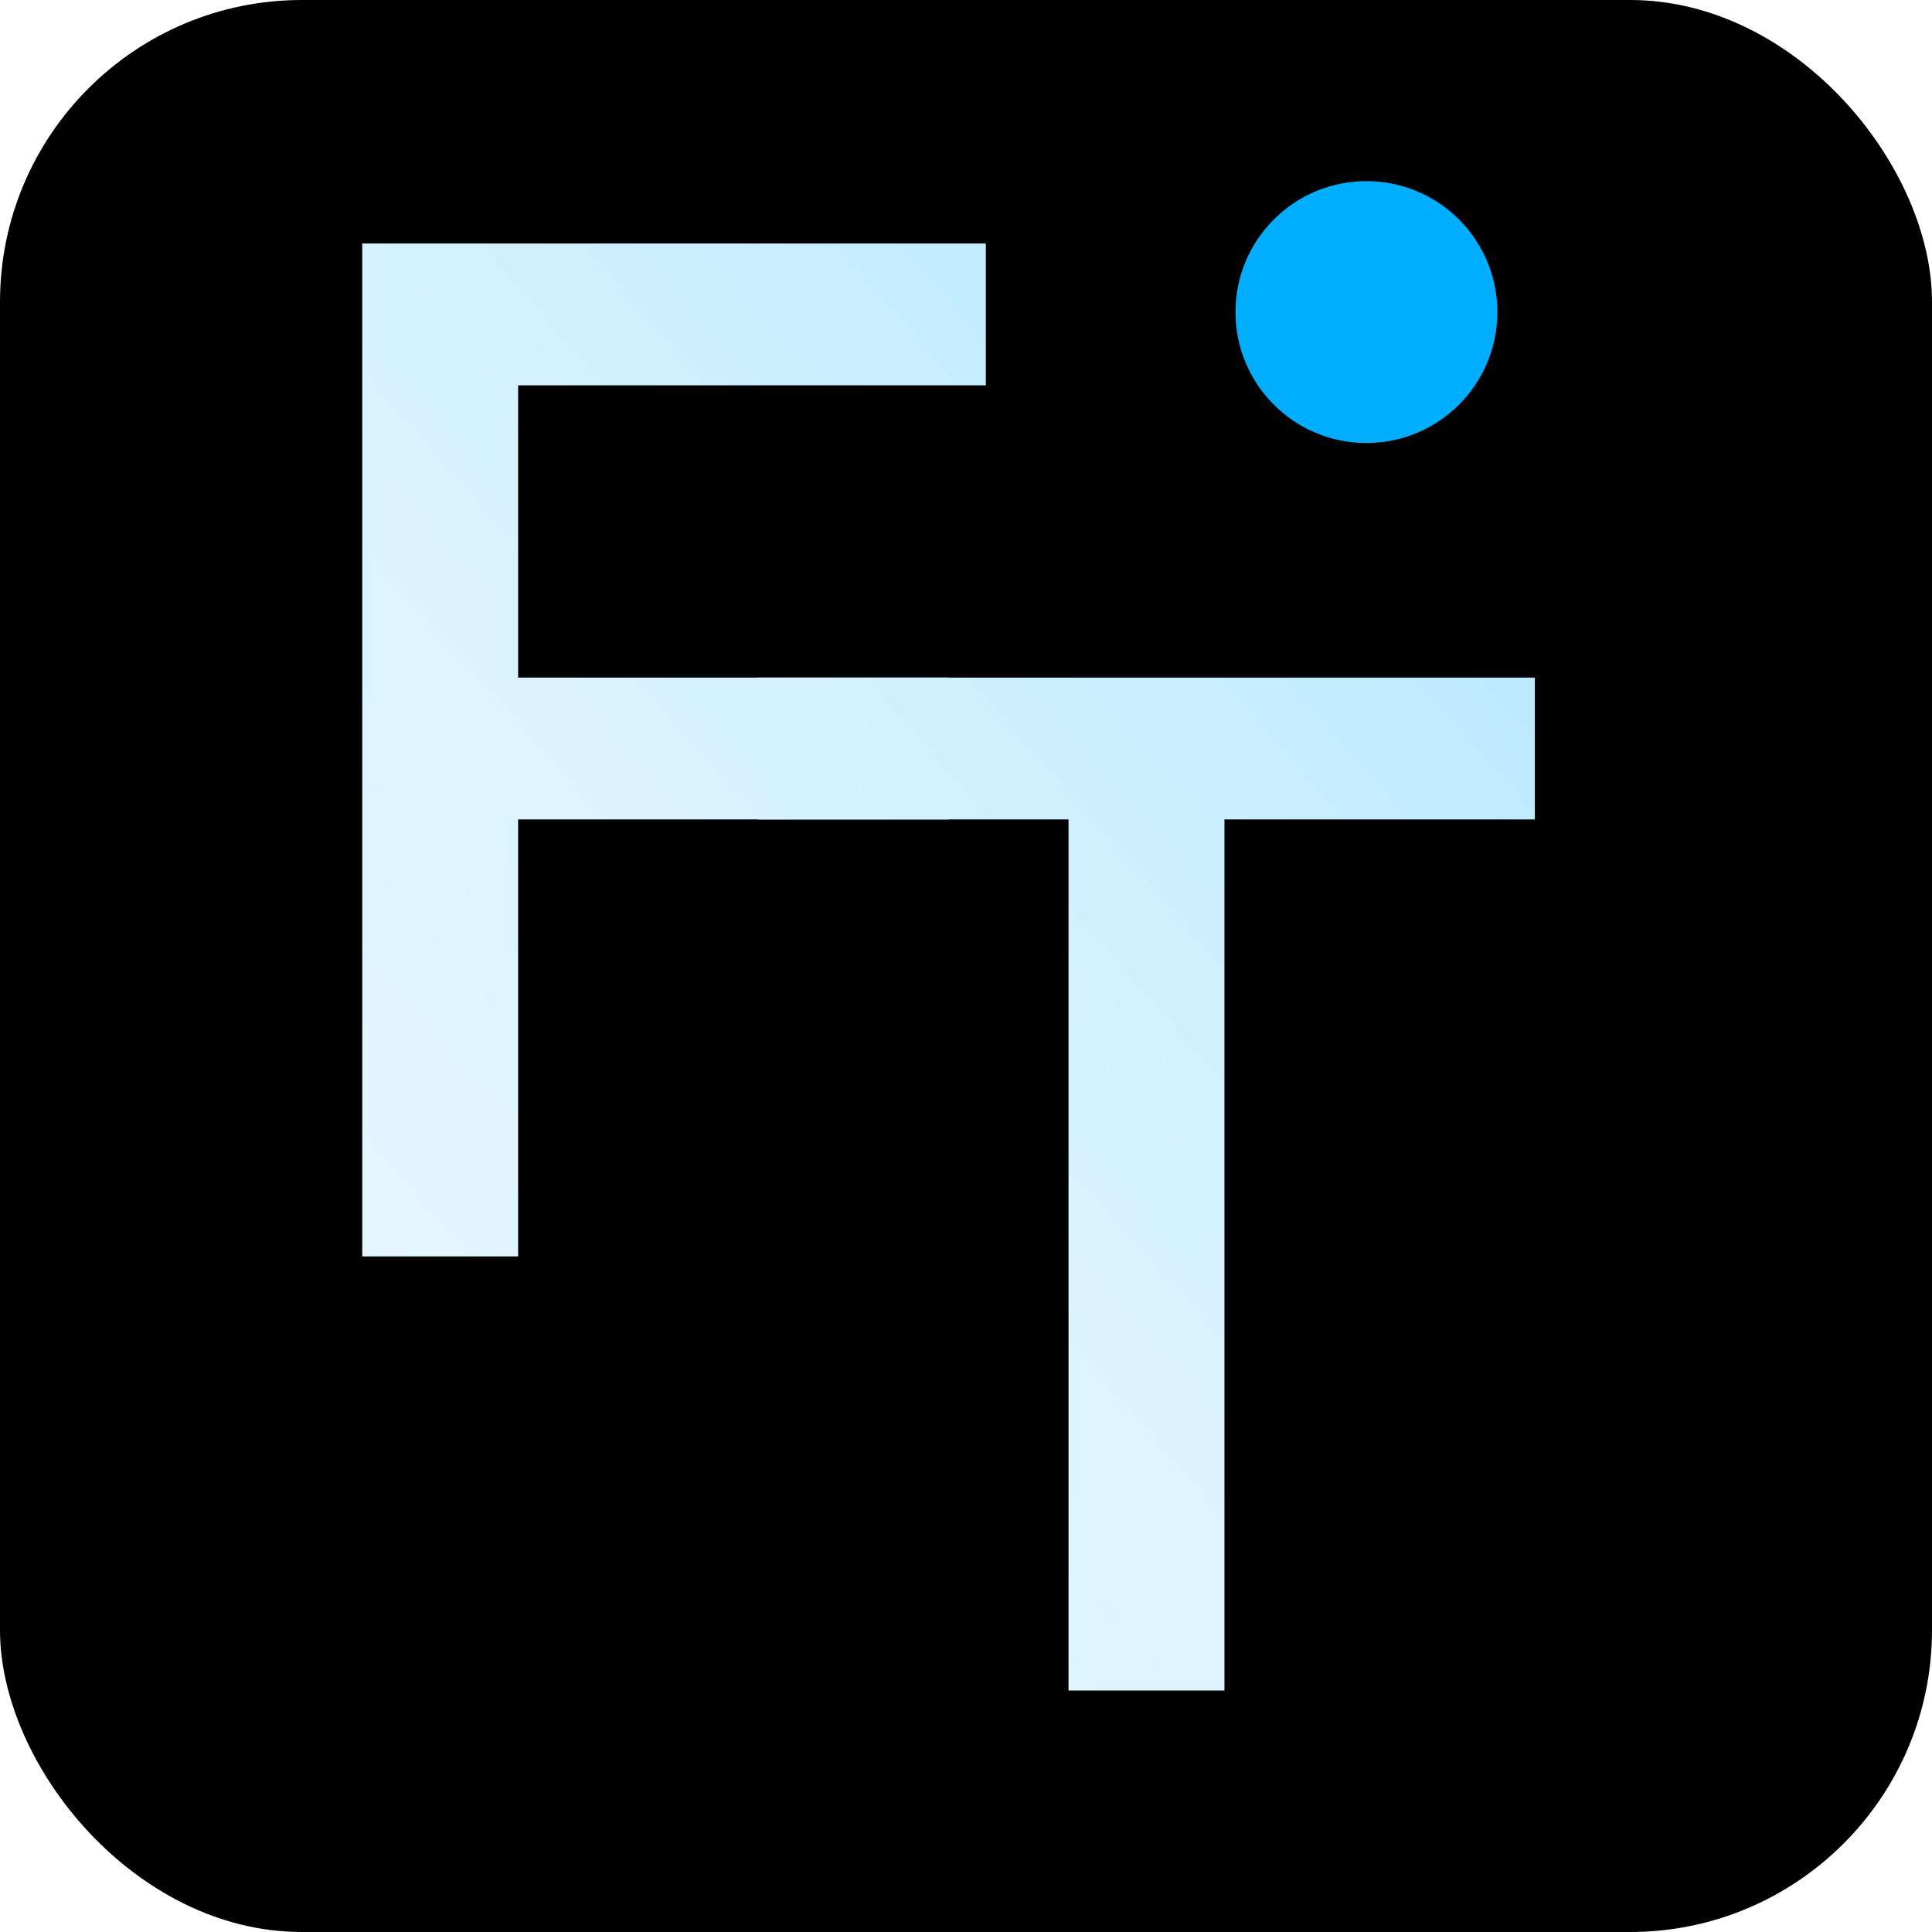 <?xml version="1.0" encoding="UTF-8"?> <svg xmlns="http://www.w3.org/2000/svg" width="32" height="32" viewBox="0 0 32 32" fill="none"><g clip-path="url(#clip0_211_2)"><rect width="32" height="32" rx="5" fill="black"></rect><g filter="url(#filter0_f_211_2)"><circle cx="22.632" cy="5.169" r="2.169" fill="#00AEFF"></circle></g><circle cx="22.632" cy="5.169" r="1.55" fill="#00AEFF"></circle><path d="M6 20.81V4.033H16.329V6.382H8.582V11.223H15.708V13.572H8.582V20.81H6Z" fill="url(#paint0_linear_211_2)"></path><path d="M17.698 28V13.572H12.558V11.223H25.422V13.572H20.281V28H17.698Z" fill="url(#paint1_linear_211_2)"></path></g><defs><filter id="filter0_f_211_2" x="0.463" y="-17" width="44.339" height="44.339" filterUnits="userSpaceOnUse" color-interpolation-filters="sRGB"><feFlood flood-opacity="0" result="BackgroundImageFix"></feFlood><feBlend mode="normal" in="SourceGraphic" in2="BackgroundImageFix" result="shape"></feBlend><feGaussianBlur stdDeviation="10" result="effect1_foregroundBlur_211_2"></feGaussianBlur></filter><linearGradient id="paint0_linear_211_2" x1="7.284" y1="27.572" x2="27.321" y2="9.791" gradientUnits="userSpaceOnUse"><stop stop-color="#E7F7FF"></stop><stop offset="0.485" stop-color="#D9F3FF"></stop><stop offset="1" stop-color="#B7E8FF"></stop></linearGradient><linearGradient id="paint1_linear_211_2" x1="7.284" y1="27.572" x2="27.321" y2="9.791" gradientUnits="userSpaceOnUse"><stop stop-color="#E7F7FF"></stop><stop offset="0.485" stop-color="#D9F3FF"></stop><stop offset="1" stop-color="#B7E8FF"></stop></linearGradient><clipPath id="clip0_211_2"><rect width="32" height="32" rx="5" fill="white"></rect></clipPath></defs></svg> 